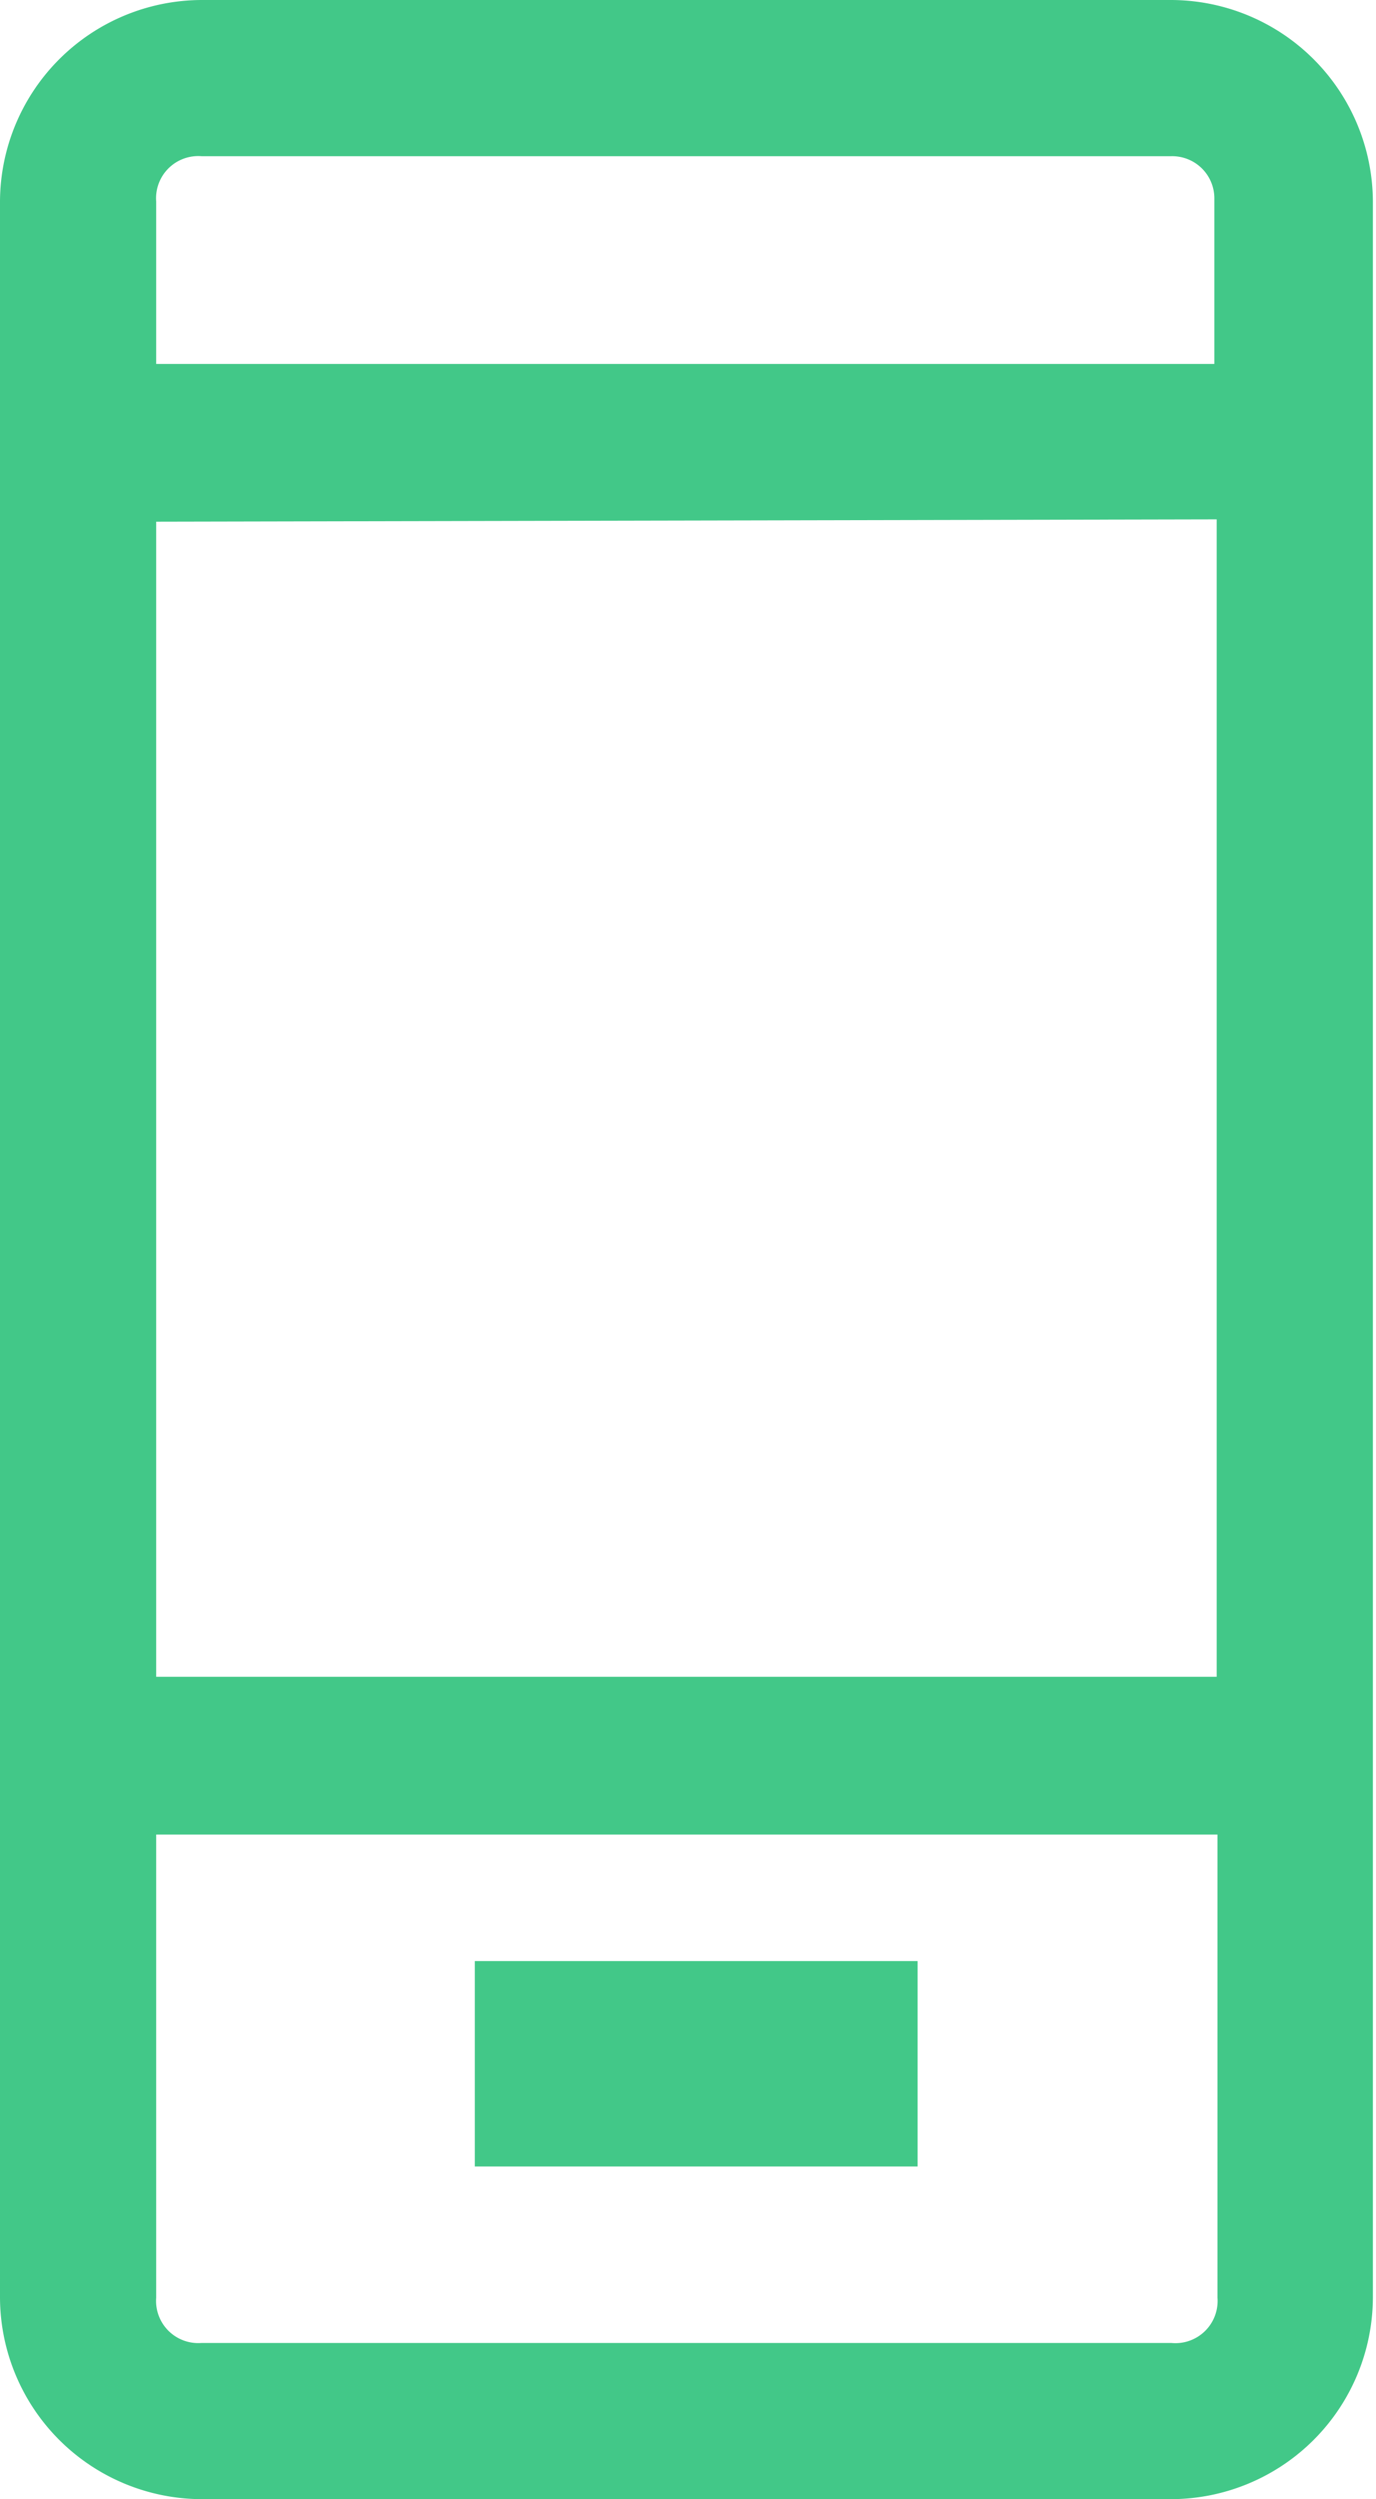 <svg xmlns="http://www.w3.org/2000/svg" viewBox="0 0 17.62 32"><defs><style>.cls-1{fill:#42c888;}</style></defs><title>Asset 1</title><g id="Layer_2" data-name="Layer 2"><g id="Layer_1-2" data-name="Layer 1"><path class="cls-1" d="M15,0H2.58A2.59,2.59,0,0,0,0,2.58V29.42A2.59,2.59,0,0,0,2.58,32H15a2.59,2.59,0,0,0,2.58-2.58V2.58A2.59,2.59,0,0,0,15,0ZM2.58,2H15a.54.54,0,0,1,.55.55V4.66H2V2.58A.54.54,0,0,1,2.58,2Zm13,4.65V21.47H2V6.68ZM15,30H2.58A.54.54,0,0,1,2,29.42V23.49H15.59v5.93A.54.54,0,0,1,15,30Z"/><rect class="cls-1" x="6.08" y="25.11" width="5.67" height="2.63"/></g></g></svg>